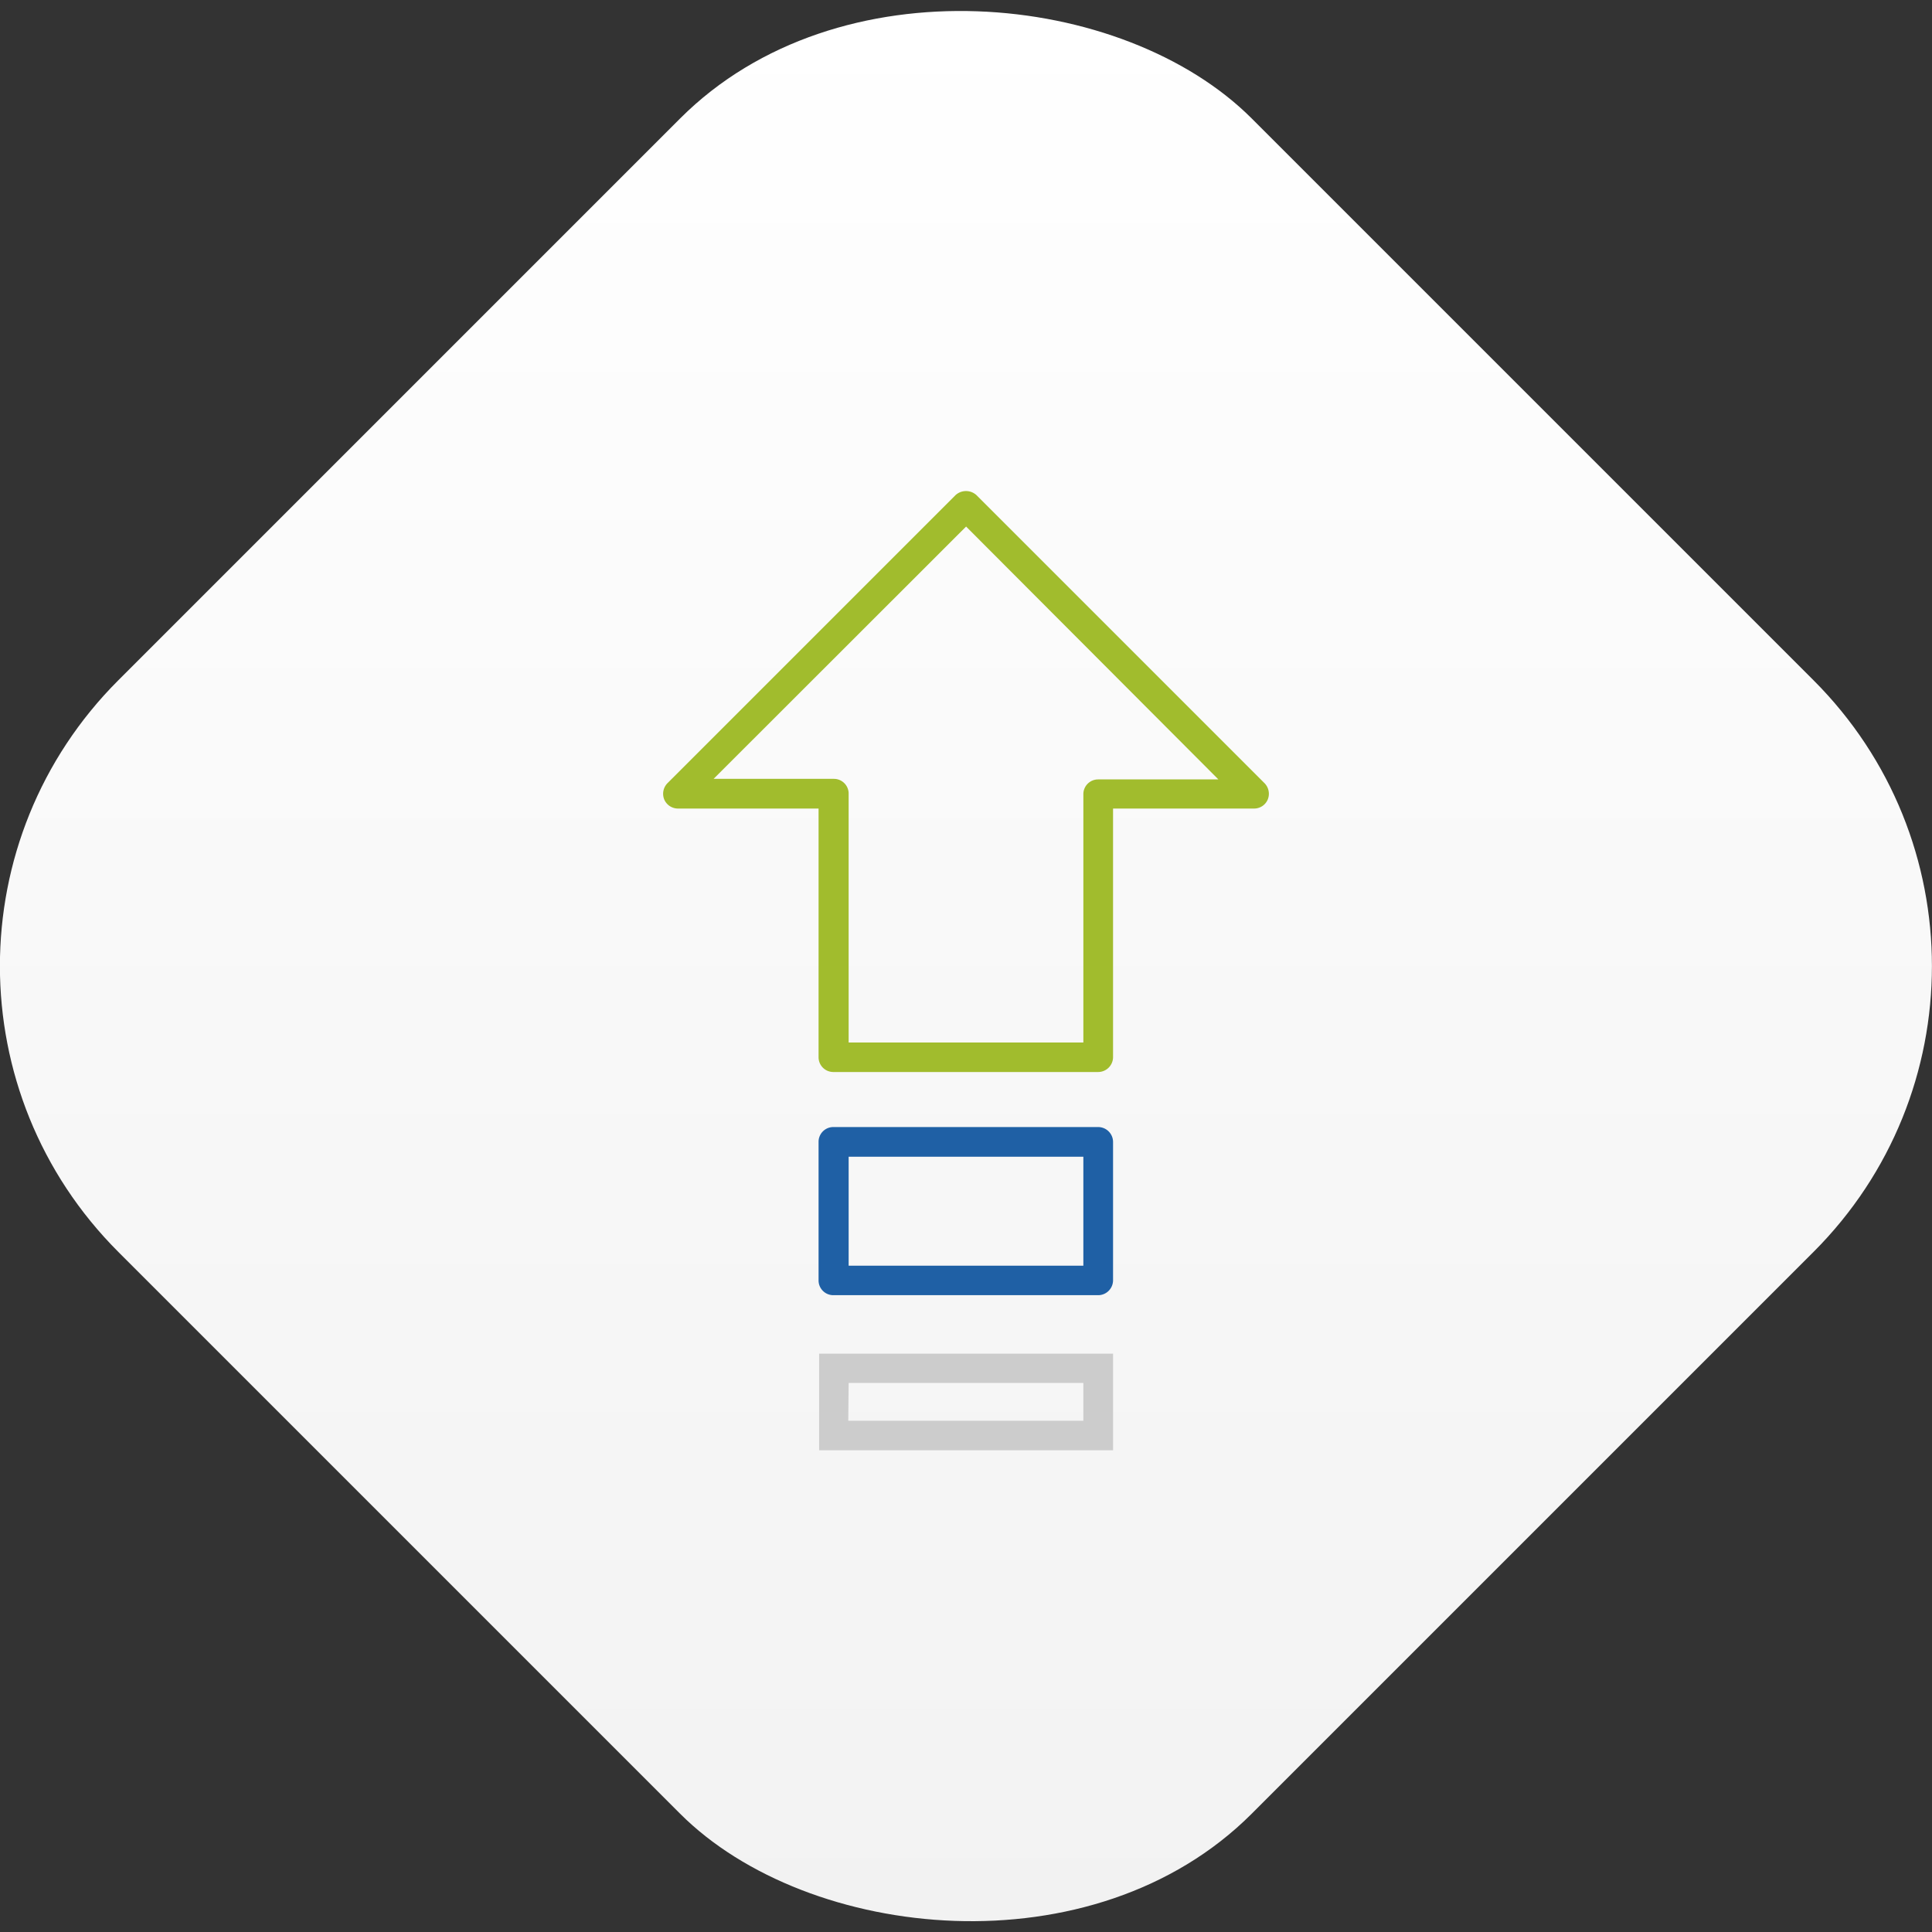 <svg xmlns="http://www.w3.org/2000/svg" xmlns:xlink="http://www.w3.org/1999/xlink" viewBox="0 0 102.15 102.15"><rect x="0" y="0" width="102.15" height="102.15" fill="#333333" stroke="none"/><defs><style>.cls-1{fill:none;}.cls-2{fill:url(#Nepojmenovaný_přechod_52);}.cls-3{clip-path:url(#clip-path);}.cls-4{fill:#a1bc2d;}.cls-5{fill:#1f60a5;}.cls-6{fill:#ccc;}</style><linearGradient id="Nepojmenovaný_přechod_52" x1="51.08" y1="102.15" x2="51.08" gradientTransform="translate(51.08 -21.16) rotate(45)" gradientUnits="userSpaceOnUse"><stop offset="0" stop-color="#f2f2f2"/><stop offset="1" stop-color="#fff"/></linearGradient><clipPath id="clip-path"><rect class="cls-1" x="8.7" y="8.7" width="84.75" height="84.75" rx="21.37" transform="translate(-21.16 51.08) rotate(-45)"/></clipPath></defs><title>Asset 46</title><g id="Layer_2" data-name="Layer 2"><g id="Vrstva_1" data-name="Vrstva 1"><rect class="cls-2" x="8.7" y="8.7" width="84.75" height="84.75" rx="21.37" transform="translate(-21.16 51.08) rotate(-45)"/><g class="cls-3"><path class="cls-4" d="M58.06,56.68h-14a.78.78,0,0,1-.78-.78V42.75H35.85a.79.79,0,0,1-.73-.48.8.8,0,0,1,.17-.86L50.52,26.18a.82.82,0,0,1,1.11,0L66.86,41.41a.8.8,0,0,1,.17.86.78.78,0,0,1-.72.48H58.85V55.9A.79.79,0,0,1,58.06,56.68ZM44.87,55.12H57.28V42a.78.78,0,0,1,.78-.79h6.36L51.08,27.84,37.73,41.18h6.36a.78.78,0,0,1,.78.79Z"/><path class="cls-5" d="M58.06,68.48h-14a.78.78,0,0,1-.78-.78V60.38a.78.78,0,0,1,.78-.79h14a.79.79,0,0,1,.79.79V67.7A.79.79,0,0,1,58.06,68.48ZM44.87,66.92H57.28V61.16H44.87Z"/><path class="cls-6" d="M58.85,76.68H43.31V71.57H58.85Zm-14-1.56H57.28v-2H44.87Z"/></g></g></g></svg>